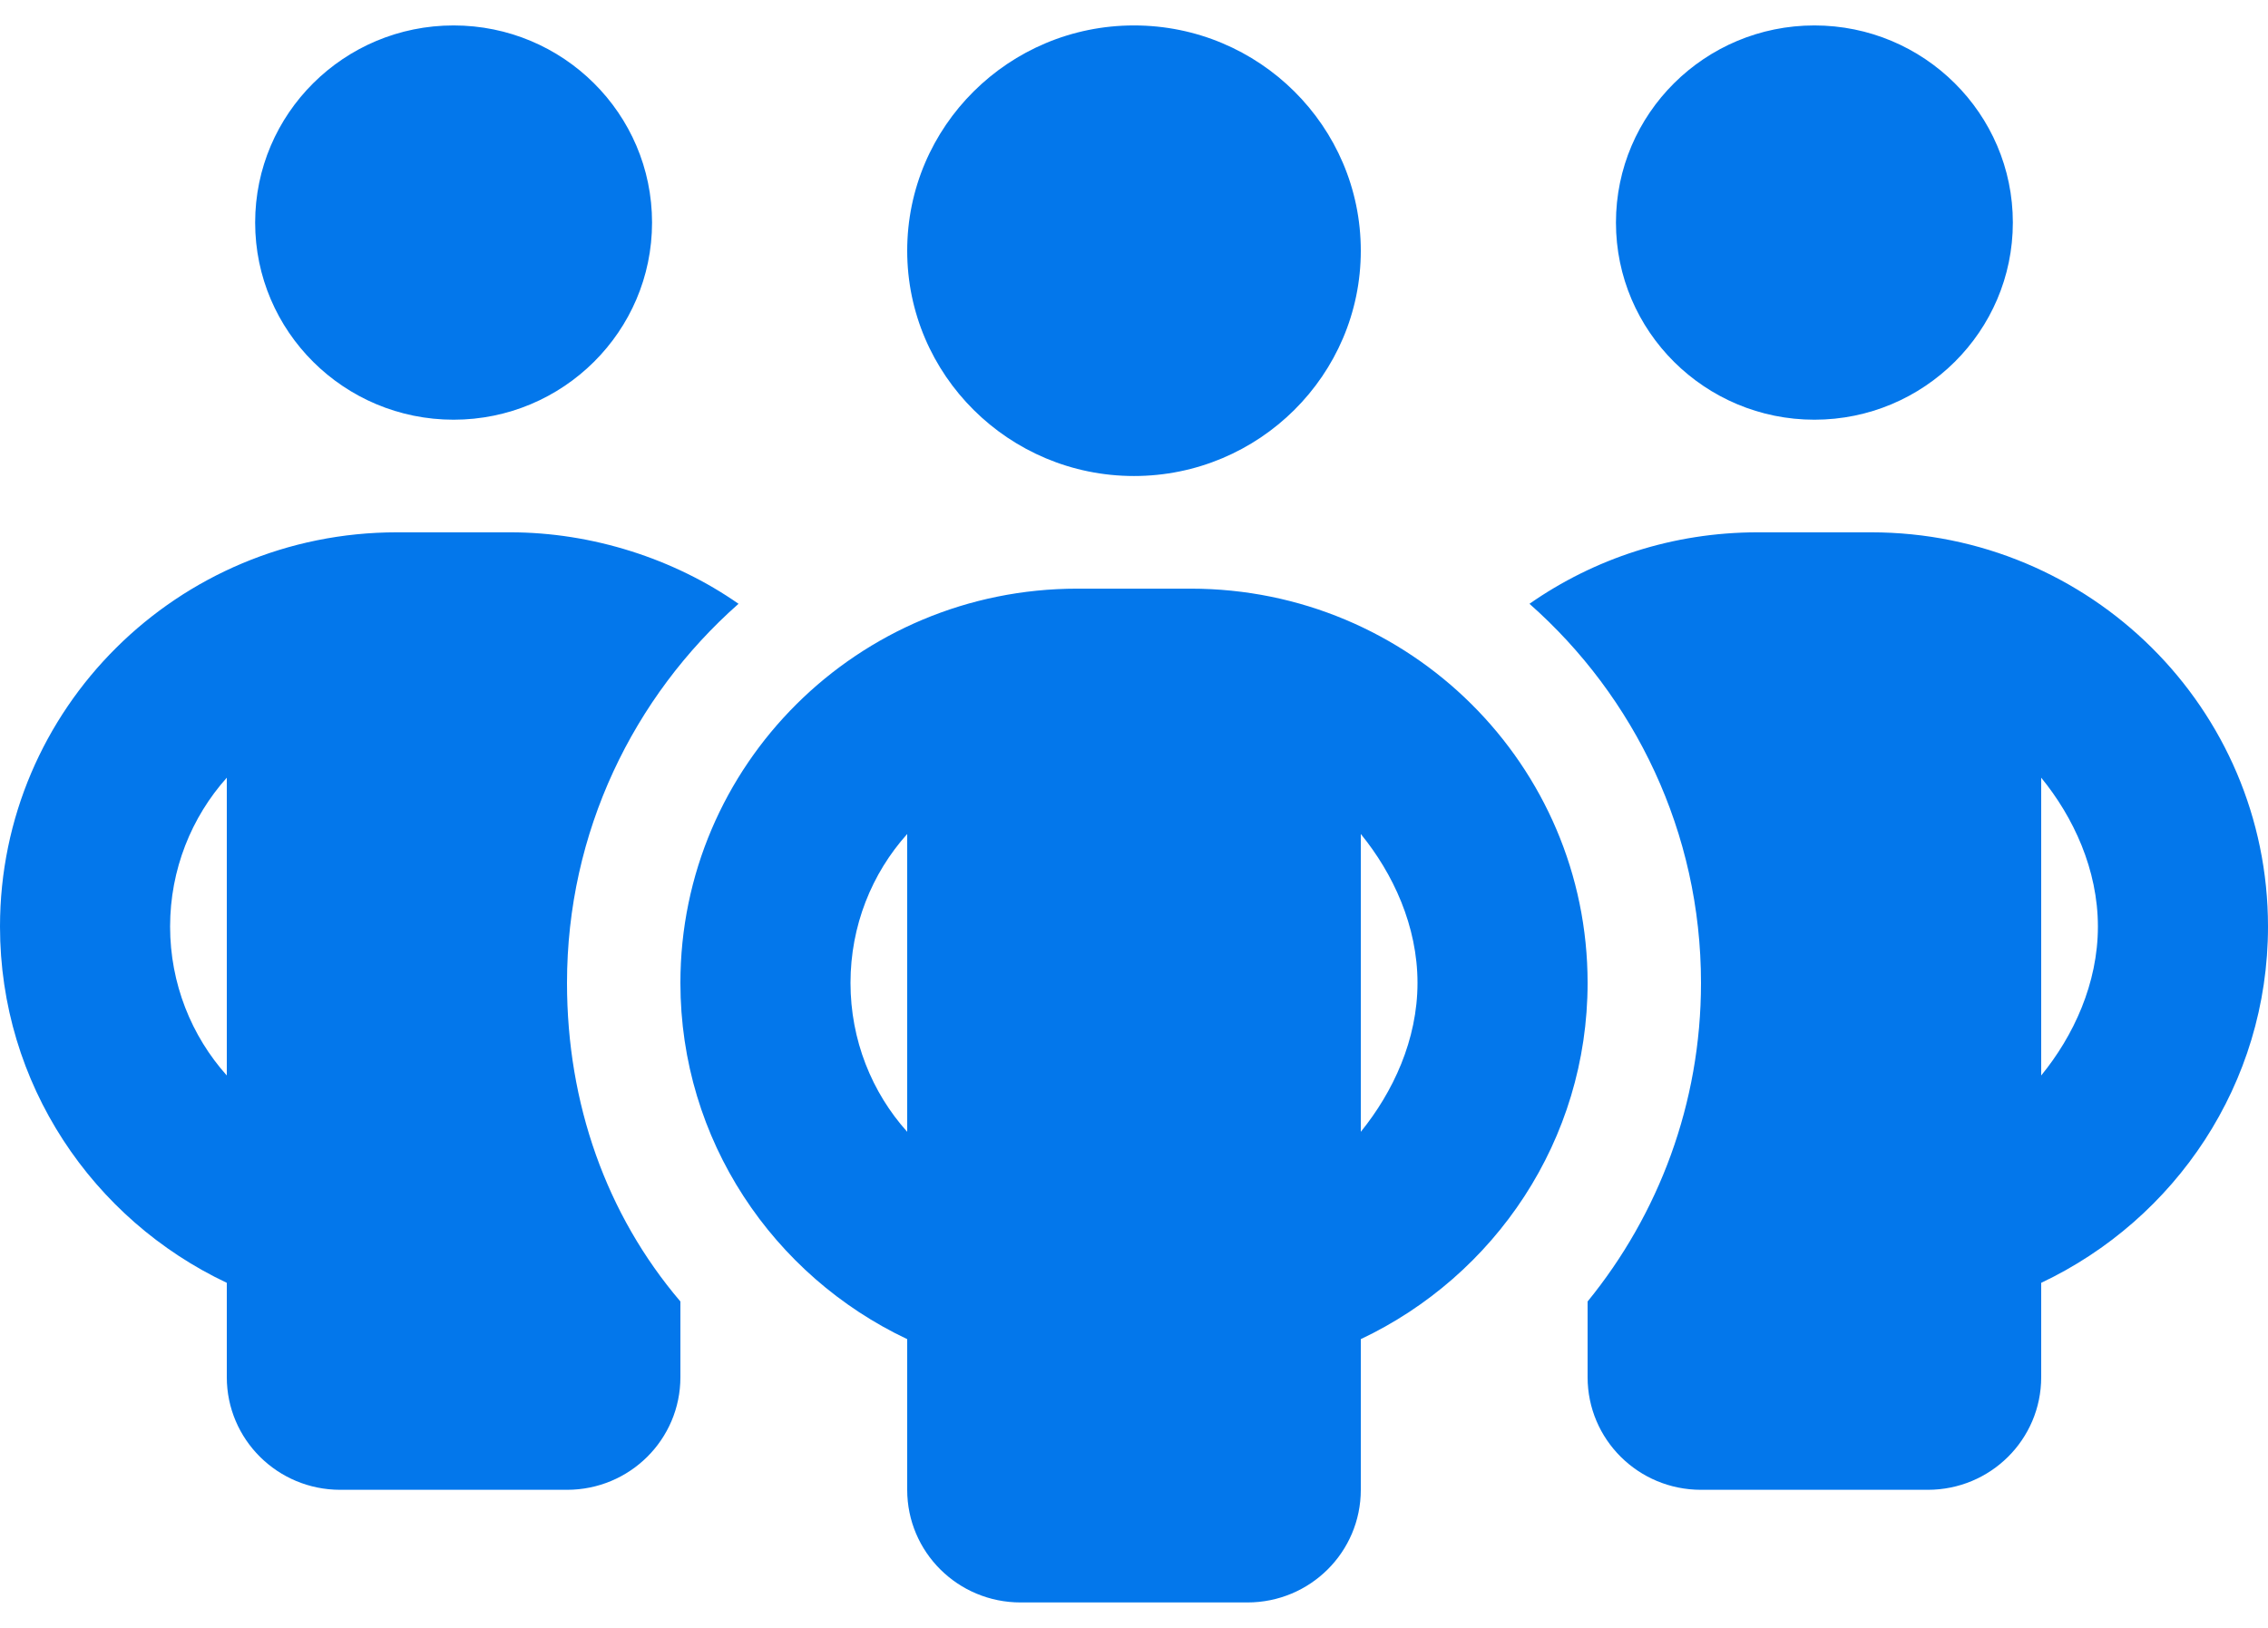 <svg width="78" height="56" viewBox="0 0 78 56" fill="none" xmlns="http://www.w3.org/2000/svg">
<path d="M22.425 7.656C22.425 11.398 19.366 14.438 15.6 14.438C11.83 14.438 8.775 11.398 8.775 7.656C8.775 3.911 11.83 0.875 15.6 0.875C19.366 0.875 22.425 3.911 22.425 7.656ZM25.399 20.771C21.779 23.968 19.5 28.63 19.5 33.812C19.5 37.966 20.853 41.781 23.4 44.772V47.375C23.4 49.518 21.657 51.25 19.5 51.25H11.7C9.546 51.25 7.8 49.518 7.8 47.375V44.13C3.188 41.95 0 37.288 0 31.875C0 24.379 6.111 18.312 13.65 18.312H17.55C20.365 18.312 23.181 19.221 25.399 20.771ZM7.8 26.753C6.586 28.109 5.85 29.913 5.85 31.875C5.85 33.837 6.586 35.641 7.8 36.997V26.753ZM54.6 47.375V44.772C57.038 41.781 58.5 37.966 58.5 33.812C58.5 28.63 56.221 23.968 52.601 20.771C54.819 19.221 57.525 18.312 60.45 18.312H64.35C71.894 18.312 78 24.379 78 31.875C78 37.288 74.807 41.95 70.2 44.13V47.375C70.2 49.518 68.457 51.25 66.3 51.25H58.5C56.343 51.25 54.6 49.518 54.6 47.375ZM70.2 36.997C71.309 35.641 72.15 33.837 72.15 31.875C72.15 29.913 71.309 28.109 70.2 26.753V36.997ZM69.225 7.656C69.225 11.398 66.166 14.438 62.4 14.438C58.634 14.438 55.575 11.398 55.575 7.656C55.575 3.911 58.634 0.875 62.4 0.875C66.166 0.875 69.225 3.911 69.225 7.656ZM31.2 8.625C31.2 4.344 34.698 0.875 39 0.875C43.302 0.875 46.8 4.344 46.8 8.625C46.8 12.9 43.302 16.375 39 16.375C34.698 16.375 31.2 12.9 31.2 8.625ZM54.6 33.812C54.6 39.225 51.407 43.888 46.8 46.067V51.25C46.8 53.393 45.057 55.125 42.9 55.125H35.1C32.943 55.125 31.2 53.393 31.2 51.25V46.067C26.593 43.888 23.4 39.225 23.4 33.812C23.4 26.317 29.506 20.25 37.05 20.25H40.95C48.494 20.25 54.6 26.317 54.6 33.812ZM31.2 38.935V28.69C29.981 30.047 29.25 31.851 29.25 33.812C29.25 35.774 29.981 37.578 31.2 38.935ZM46.8 28.69V38.935C47.909 37.566 48.75 35.774 48.75 33.812C48.75 31.851 47.909 30.047 46.8 28.69Z" fill="#0377EB"/>
</svg>
